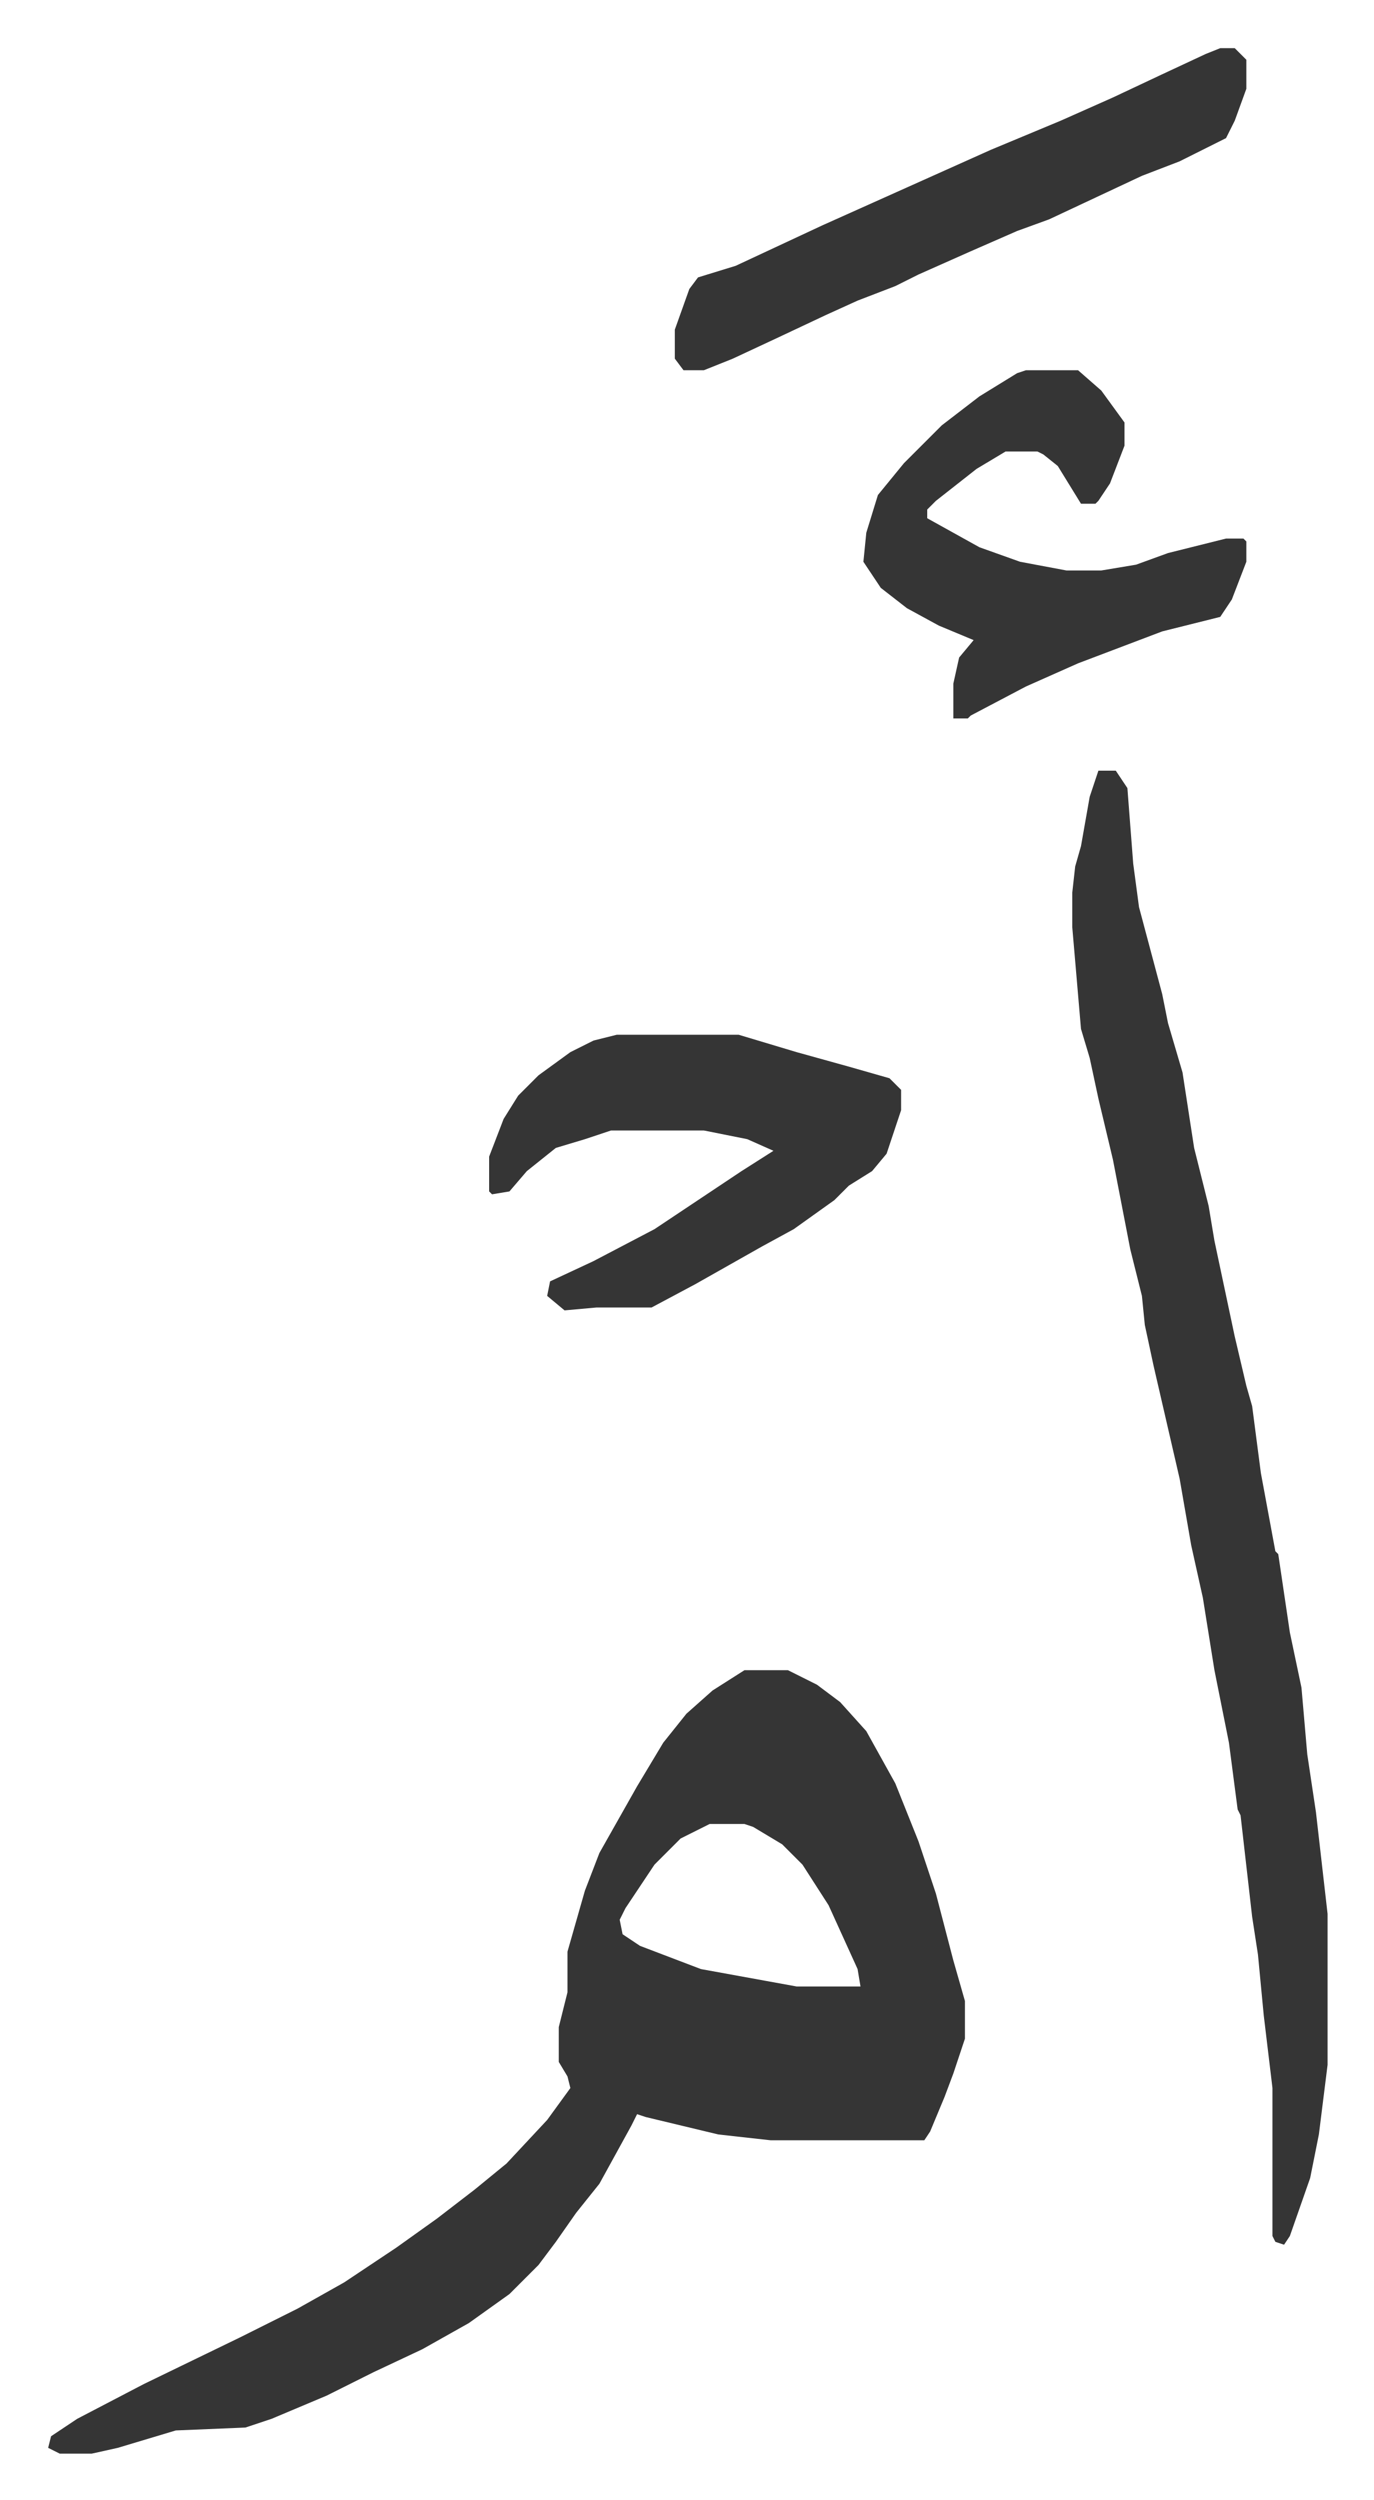 <svg xmlns="http://www.w3.org/2000/svg" viewBox="-16.6 181.4 473.6 861.6">
    <path fill="#353535" id="rule_normal" d="M240 757h15l10 5 8 6 9 10 10 18 8 20 6 18 6 23 4 14v13l-4 12-3 8-5 12-2 3h-53l-18-2-25-6-3-1-2 4-11 20-8 10-7 10-6 8-10 10-14 10-16 9-17 8-16 8-19 8-9 3-24 1-20 6-9 2H4l-4-2 1-4 9-6 23-12 33-16 20-10 16-9 18-12 14-10 13-10 11-9 14-15 8-11-1-4-3-5v-12l3-12v-14l6-21 5-13 13-23 9-15 8-10 9-8zm-12 53-10 5-9 9-10 15-2 4 1 5 6 4 21 8 22 4 11 2h22l-1-6-10-22-9-14-7-7-10-6-3-1zm134-363h6l4 6 2 26 2 15 8 30 2 10 5 17 4 26 5 20 2 12 7 33 4 17 2 7 3 23 5 27 1 1 4 27 4 19 2 23 3 20 4 35v52l-3 24-3 15-7 20-2 3-3-1-1-2v-51l-3-25-2-21-2-13-4-35-1-2-3-23-5-25-4-25-4-18-4-23-9-39-3-14-1-10-4-16-6-31-5-21-3-14-3-10-3-35v-12l1-9 2-7 3-17zm-166 91h42l20 6 18 5 14 4 4 4v7l-5 15-5 6-8 5-5 5-14 10-11 6-23 13-15 8h-19l-11 1-6-5 1-5 15-7 21-11 15-10 15-10 11-7-9-4-15-3h-32l-9 3-10 3-10 8-6 7-6 1-1-1v-12l5-13 5-8 7-7 11-8 8-4zm141-229h18l8 7 8 11v8l-5 13-4 6-1 1h-5l-8-13-5-4-2-1h-11l-10 6-14 11-3 3v3l18 10 14 5 16 3h12l12-2 11-4 20-5h6l1 1v7l-5 13-4 6-20 5-29 11-18 8-19 10-1 1h-5v-12l2-9 5-6-12-5-11-6-9-7-6-9 1-10 4-13 9-11 13-13 13-10 13-8zm67-111h5l4 4v10l-4 11-3 6-16 8-13 5-32 15-11 4-16 7-18 8-8 4-13 5-11 5-17 8-15 7-10 4h-7l-3-4v-10l5-14 3-4 13-4 30-14 29-13 29-13 24-10 18-8 17-8 15-7z"/>
</svg>
